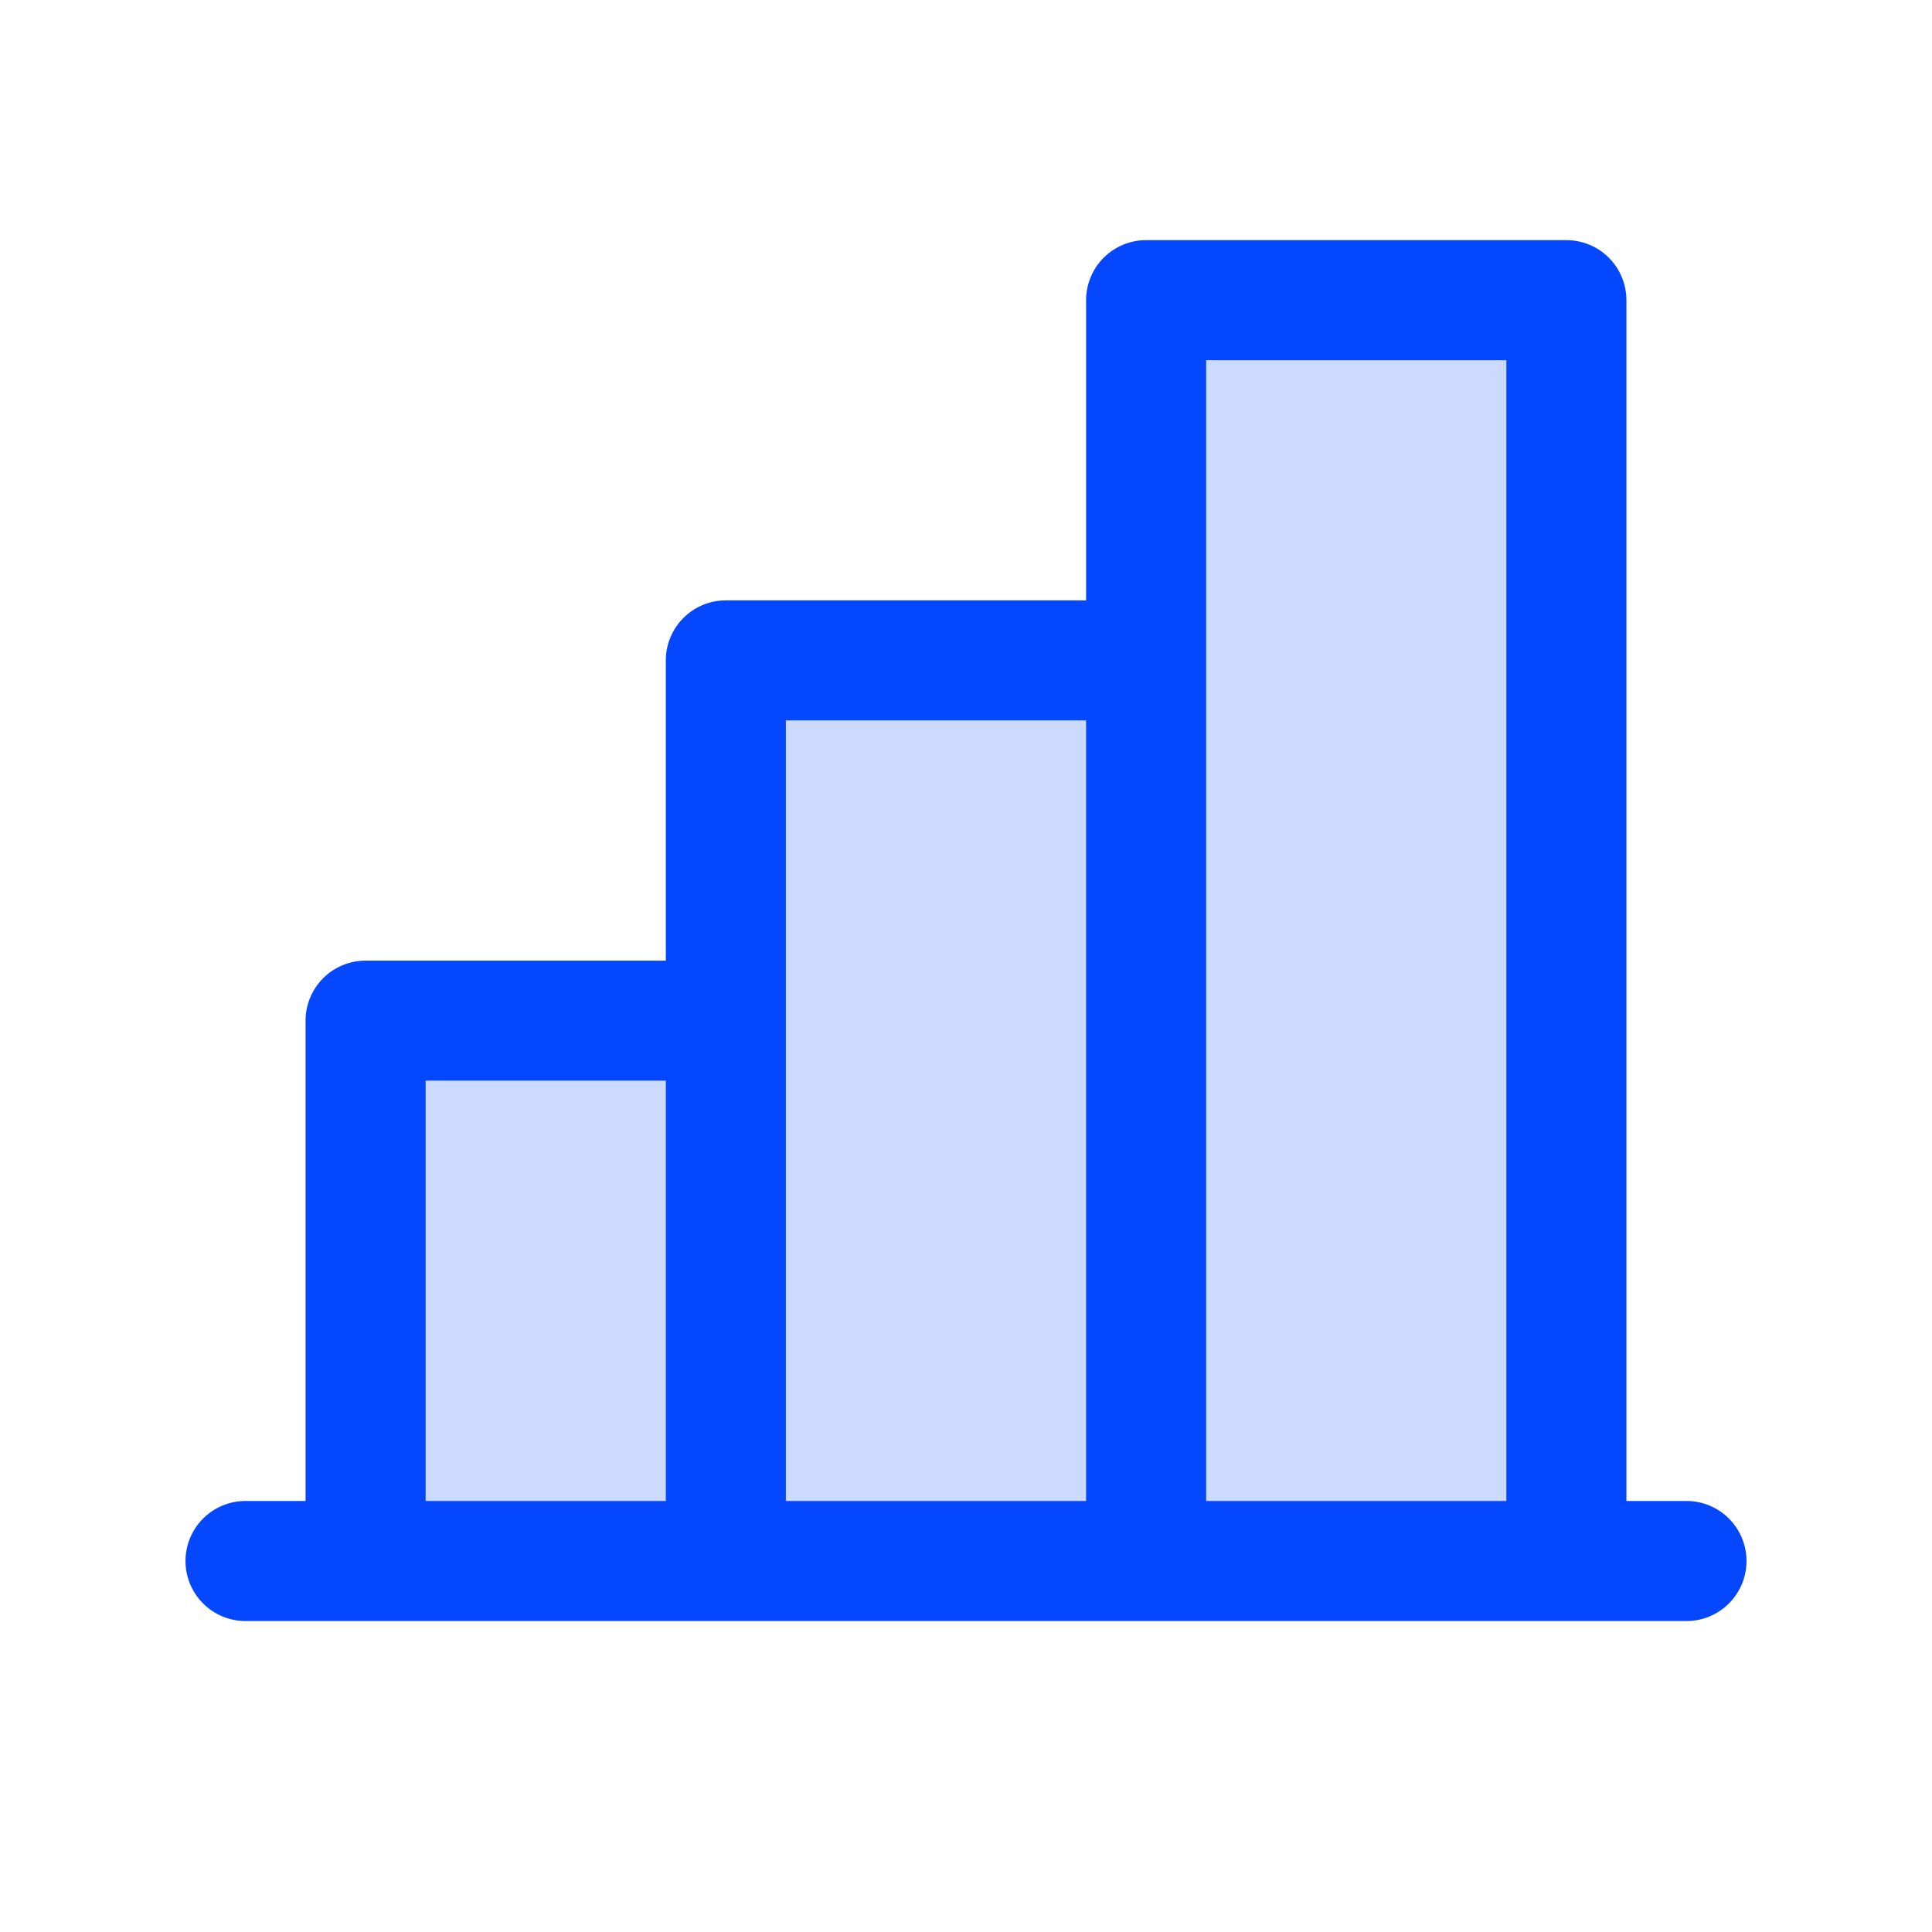 <svg width="77" height="77" viewBox="0 0 77 77" fill="none" xmlns="http://www.w3.org/2000/svg">
<g id="ChartBar">
<path id="Vector" opacity="0.2" d="M62.429 11.964V62.214H45.679V11.964H62.429Z" fill="#0546FF"/>
<path id="Vector_2" opacity="0.2" d="M46.476 28.714V60.619H28.929V28.714H46.476Z" fill="#0546FF"/>
<path id="Vector_3" opacity="0.2" d="M27.333 43.071V60.619H16.167V43.071H27.333Z" fill="#0546FF"/>
<path id="Vector_4" d="M67.214 59.821H64.821V11.964C64.821 11.329 64.569 10.721 64.121 10.272C63.672 9.823 63.063 9.571 62.428 9.571H45.678C45.044 9.571 44.435 9.823 43.986 10.272C43.538 10.721 43.286 11.329 43.286 11.964V23.928H28.928C28.294 23.928 27.685 24.18 27.236 24.629C26.788 25.078 26.536 25.687 26.536 26.321V38.286H14.571C13.937 38.286 13.328 38.538 12.879 38.986C12.431 39.435 12.178 40.044 12.178 40.678V59.821H9.786C9.151 59.821 8.542 60.073 8.094 60.522C7.645 60.971 7.393 61.58 7.393 62.214C7.393 62.849 7.645 63.457 8.094 63.906C8.542 64.355 9.151 64.607 9.786 64.607H67.214C67.849 64.607 68.457 64.355 68.906 63.906C69.355 63.457 69.607 62.849 69.607 62.214C69.607 61.58 69.355 60.971 68.906 60.522C68.457 60.073 67.849 59.821 67.214 59.821ZM48.071 14.357H60.036V59.821H48.071V14.357ZM31.321 28.714H43.286V59.821H31.321V28.714ZM16.964 43.071H26.536V59.821H16.964V43.071Z" fill="#0546FF"/>
</g>
</svg>
